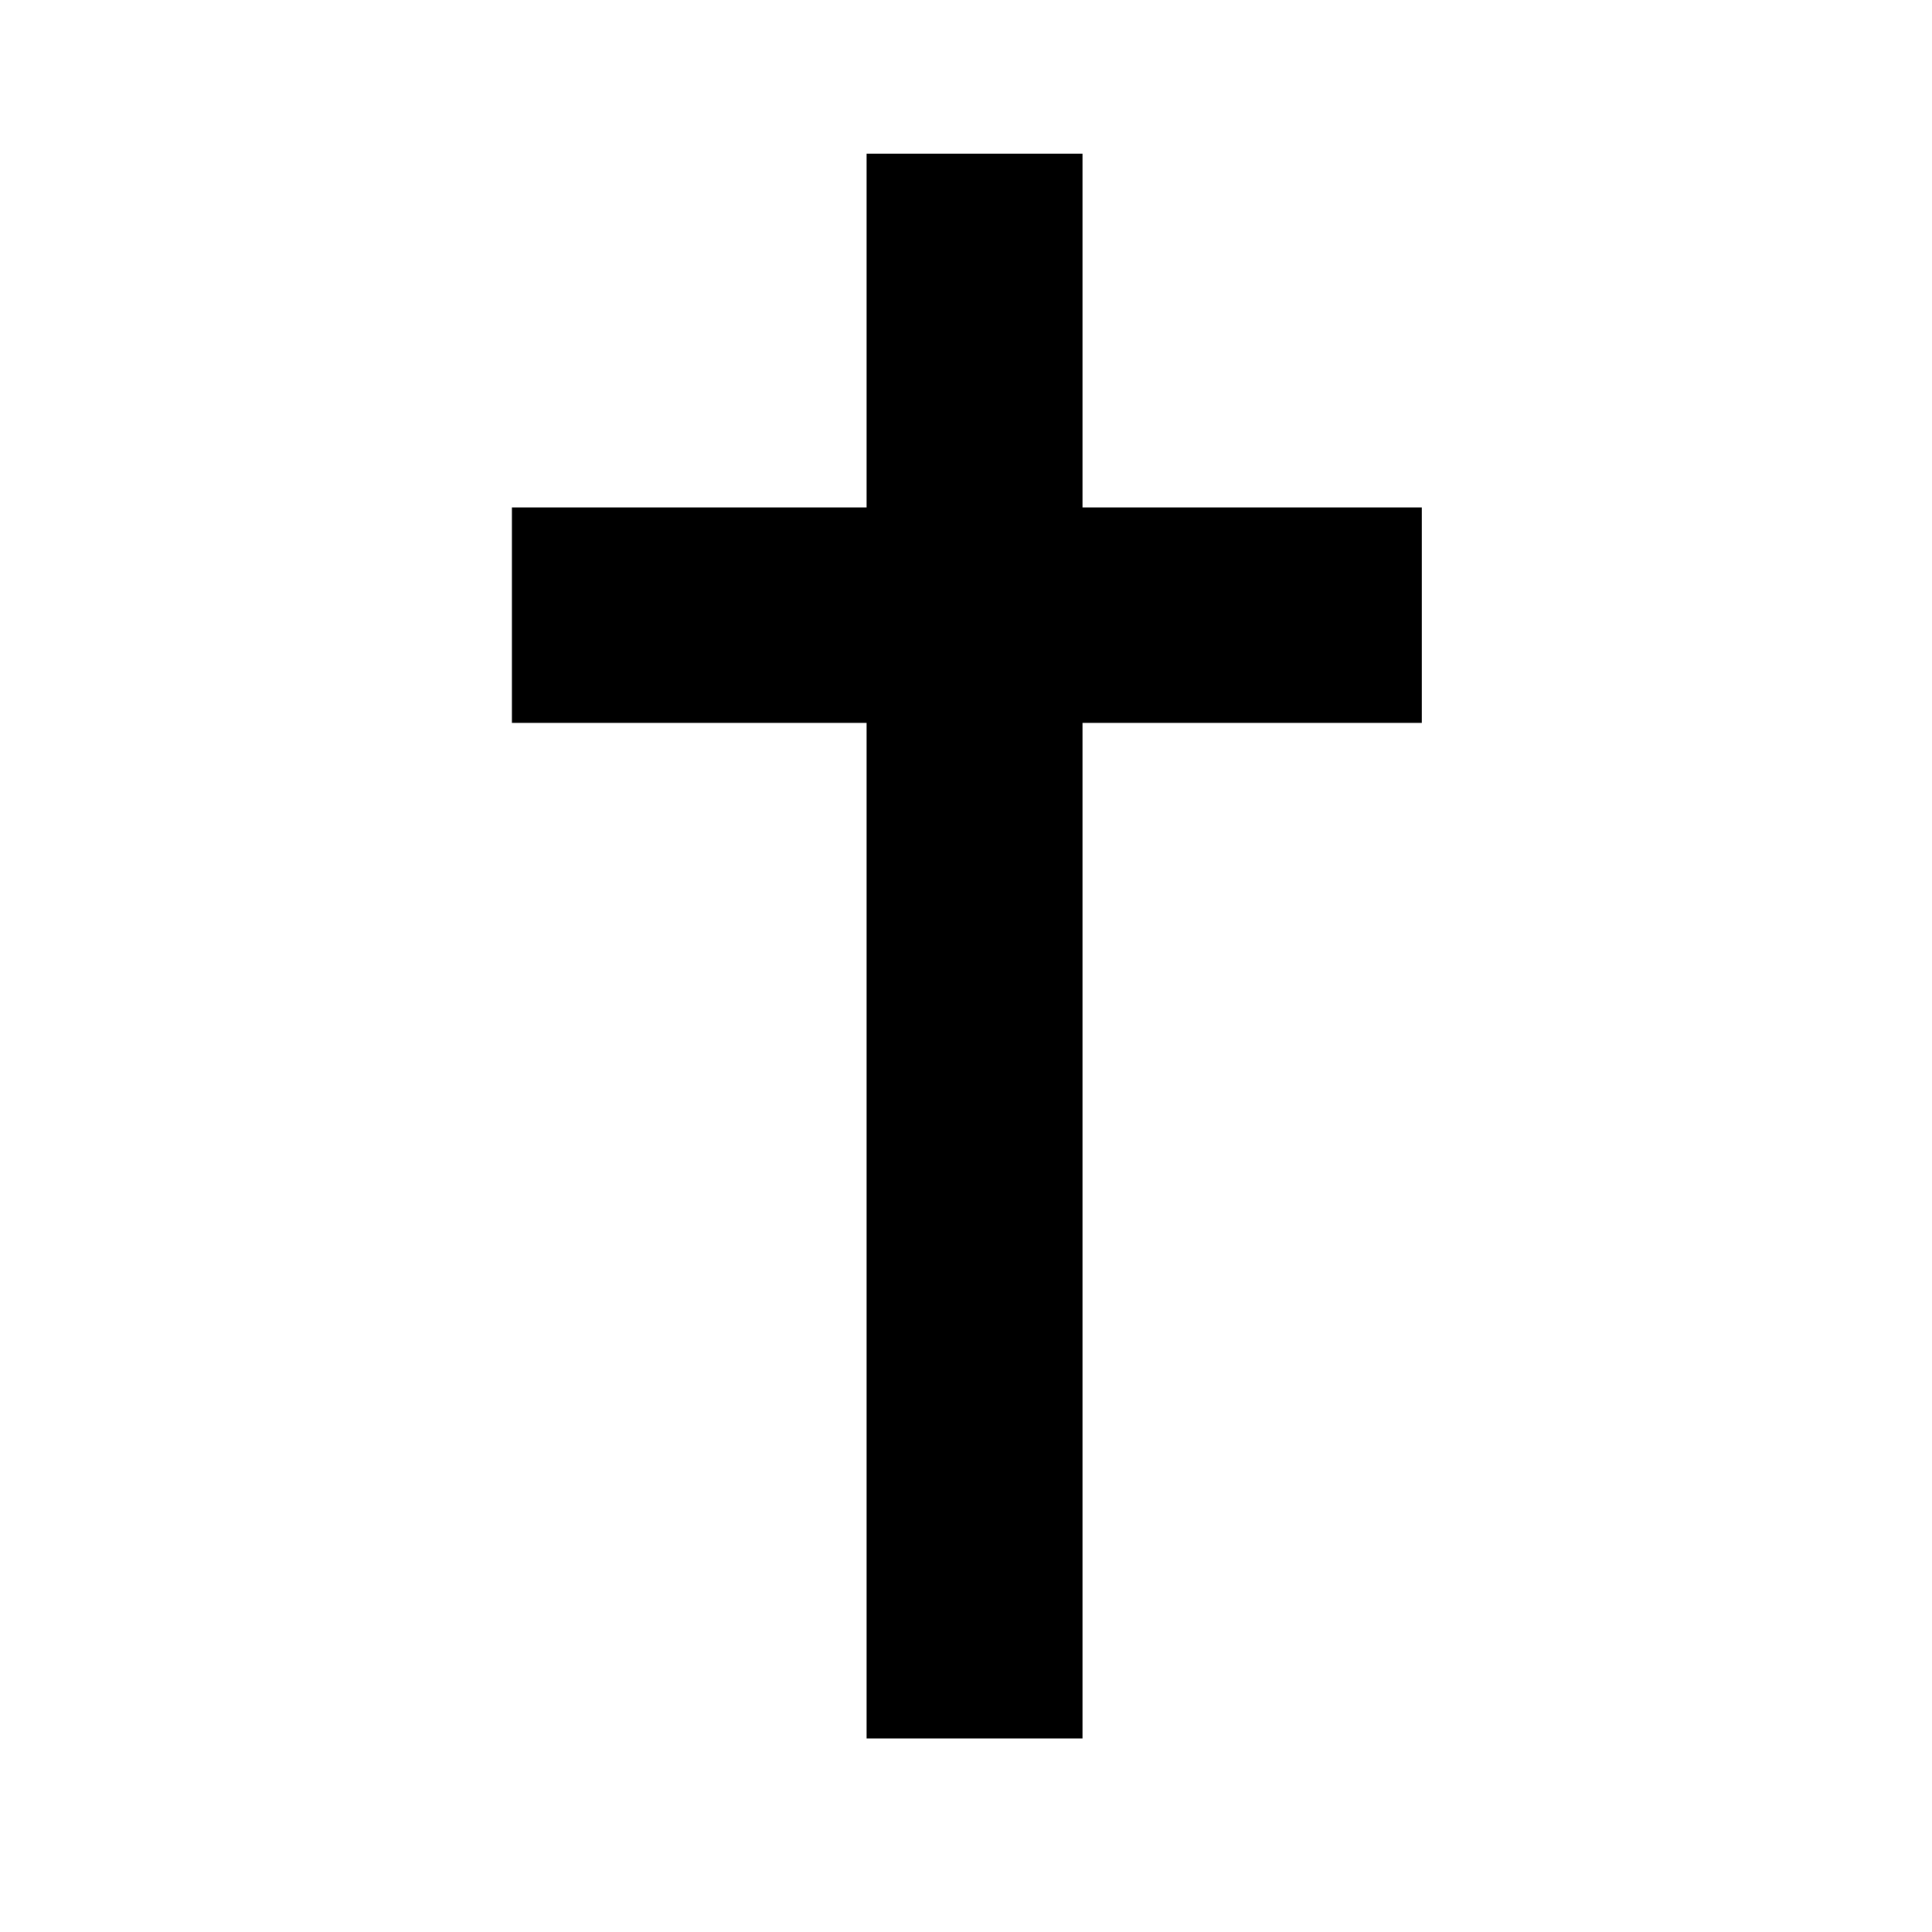 <?xml version="1.0" encoding="UTF-8"?>
<svg xmlns="http://www.w3.org/2000/svg" xmlns:xlink="http://www.w3.org/1999/xlink" width="512" zoomAndPan="magnify" viewBox="0 0 384 384" height="512" preserveAspectRatio="xMidYMid meet" version="1.0">
  <defs>
    <clipPath id="7ee7ef4397">
      <path d="M 172 30.531 L 216 30.531 L 216 345.531 L 172 345.531 Z M 172 30.531 " clip-rule="nonzero"></path>
    </clipPath>
    <clipPath id="3a218ccb05">
      <path d="M 101.418 100 L 282.918 100 L 282.918 144 L 101.418 144 Z M 101.418 100 " clip-rule="nonzero"></path>
    </clipPath>
  </defs>
  <g clip-path="url(#7ee7ef4397)">
    <path fill="#000000" d="M 215.152 345.559 L 215.152 30.504 L 172.246 30.504 L 172.246 345.559 L 215.152 345.559 " fill-opacity="1" fill-rule="nonzero"></path>
  </g>
  <g clip-path="url(#3a218ccb05)">
    <path fill="#000000" d="M 282.59 100.852 L 101.746 100.852 L 101.746 143.68 L 282.59 143.68 L 282.59 100.852 " fill-opacity="1" fill-rule="nonzero"></path>
  </g>
</svg>
